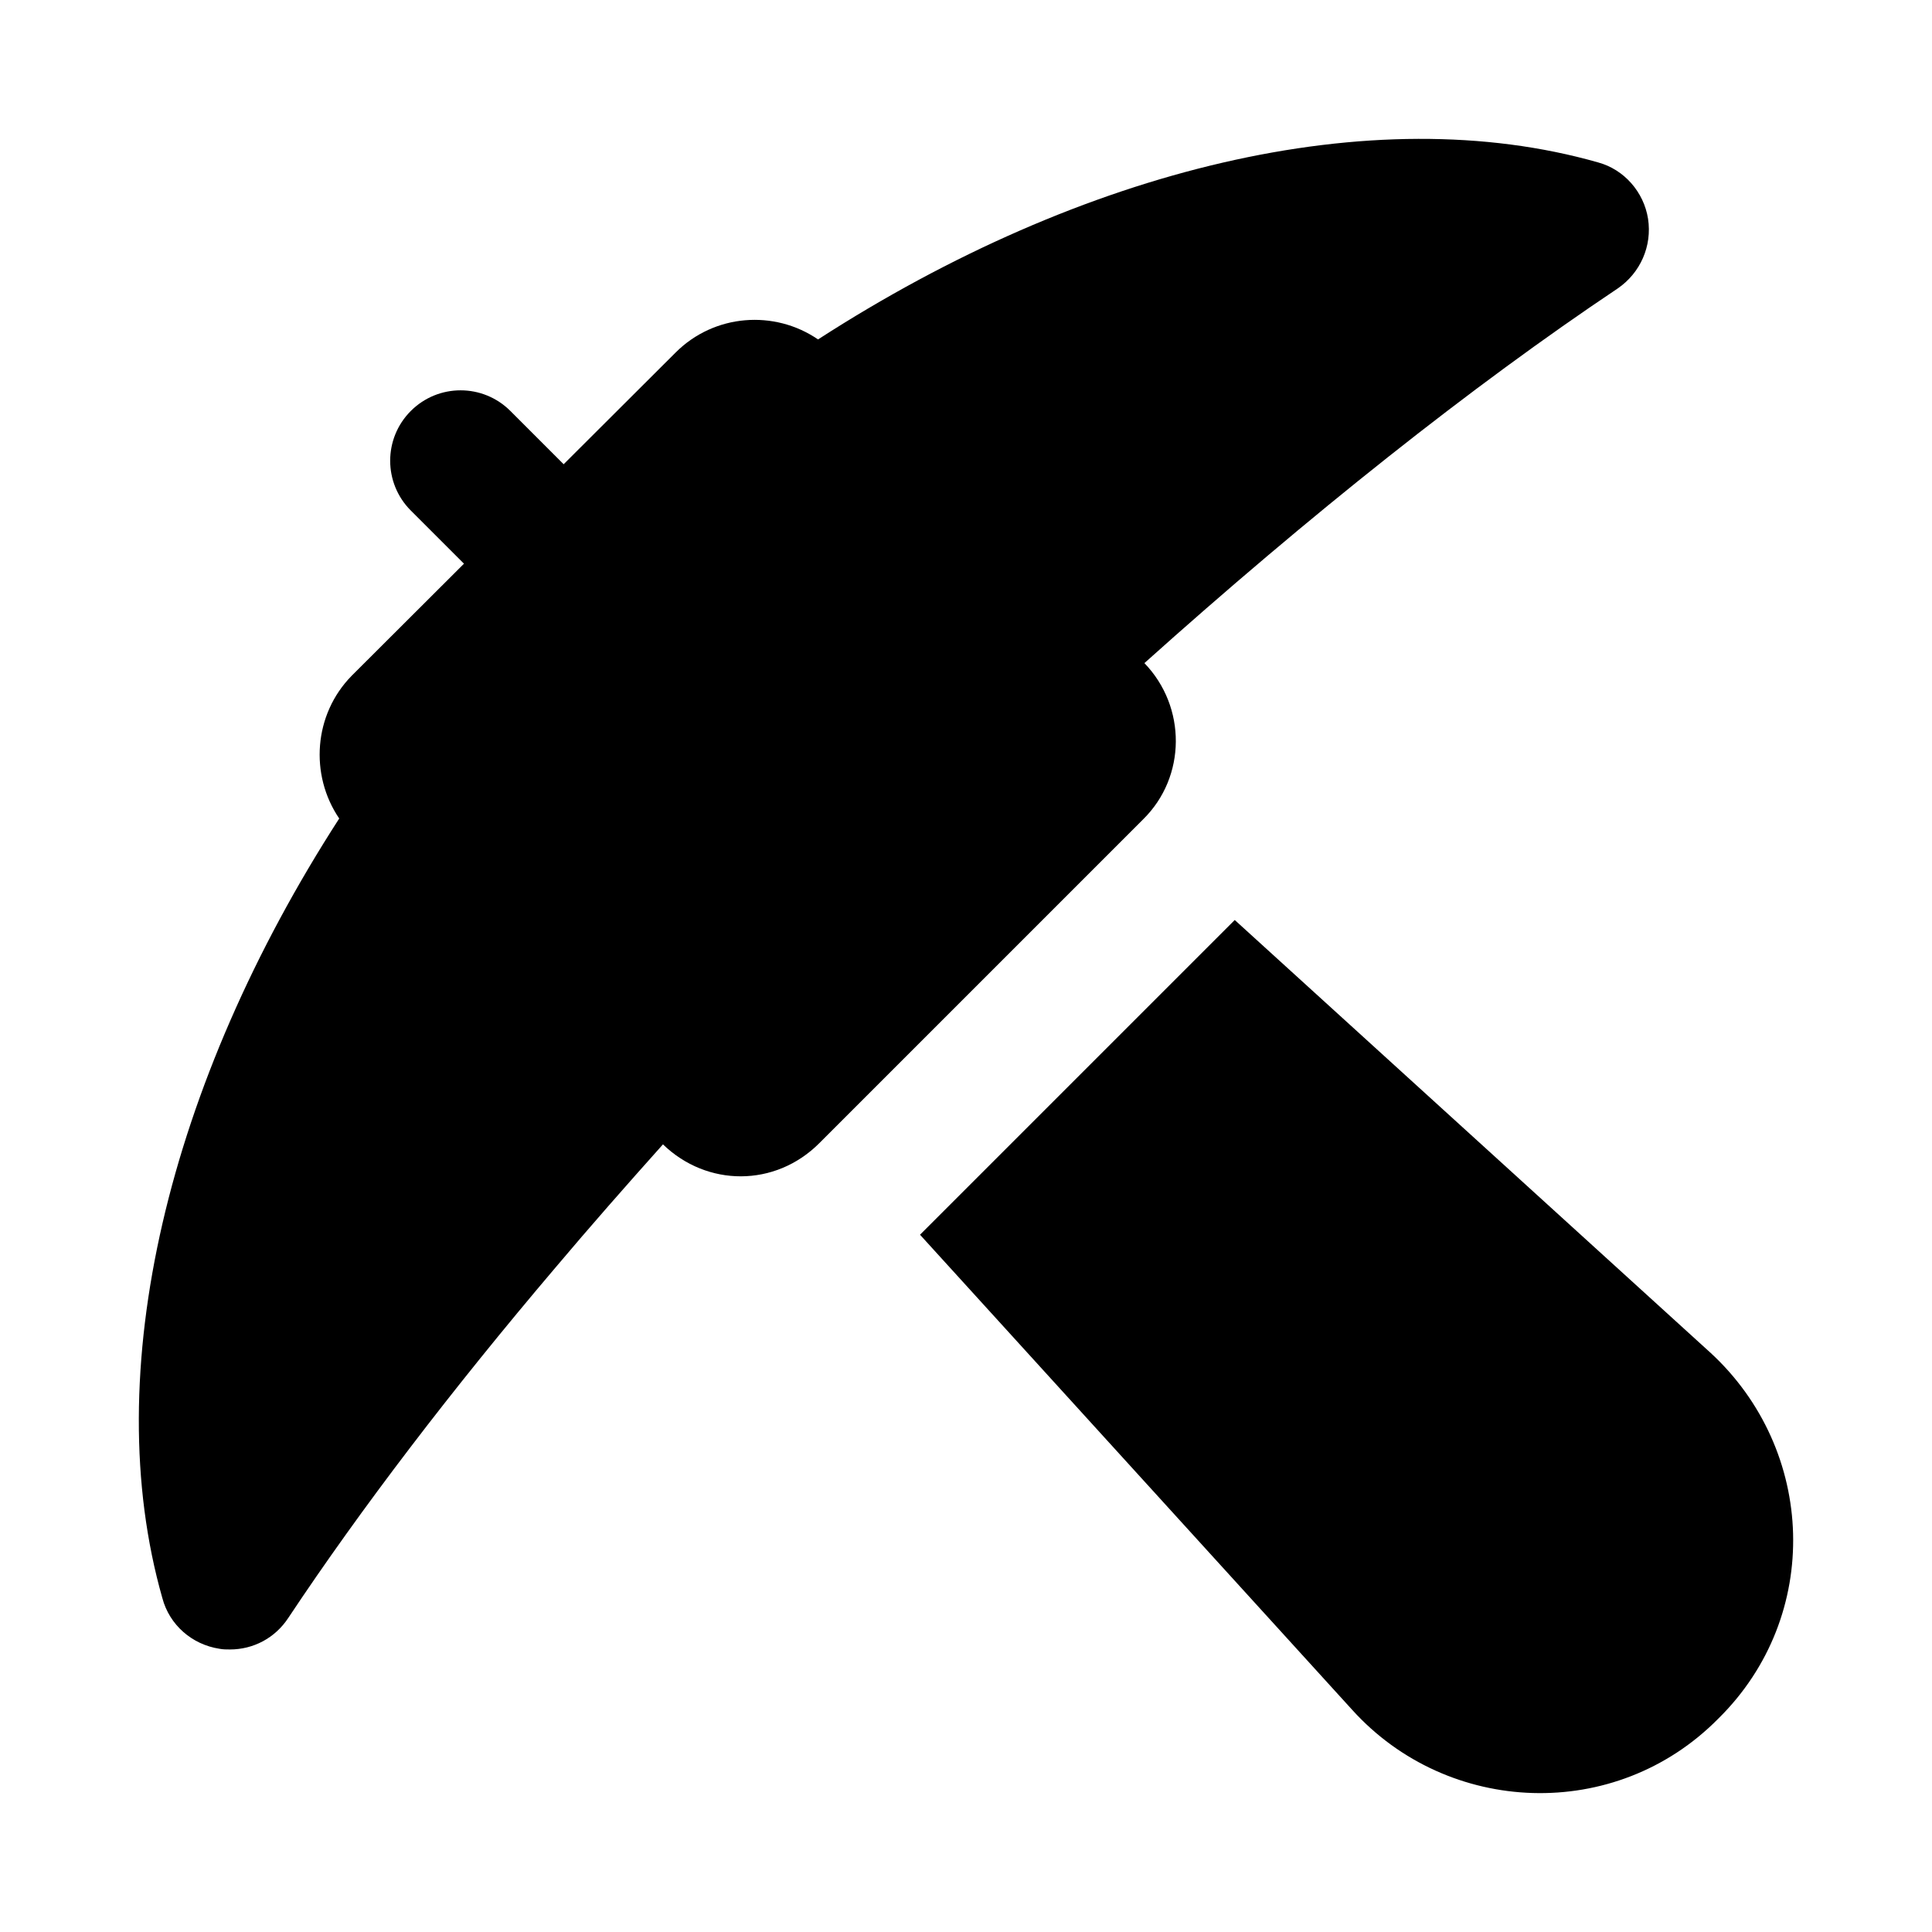 <?xml version="1.0" encoding="UTF-8"?>
<!-- Uploaded to: SVG Repo, www.svgrepo.com, Generator: SVG Repo Mixer Tools -->
<svg fill="#000000" width="800px" height="800px" version="1.1" viewBox="144 144 512 512" xmlns="http://www.w3.org/2000/svg">
 <g>
  <path d="m447.28 319.73c43.691-39.172 86.734-73.402 125.44-99.293 5.973-4.106 9.148-11.195 8.027-18.473-1.121-7.09-6.348-13.062-13.246-14.926-59.809-17.031-136.45 1.547-206.71 46.914-11.555-7.91-27.484-6.781-37.734 3.465l-29.684 29.613-14.117-14.121c-7.289-7.289-19.098-7.289-26.387 0s-7.289 19.098 0 26.387l14.09 14.09-29.742 29.68c-10.117 10.281-11.188 26.289-3.32 37.848-45.352 70.281-63.887 146.84-46.871 206.59 1.867 7.09 7.836 12.316 15.117 13.434 0.934 0.188 1.867 0.188 2.797 0.188 6.16 0 11.945-2.984 15.488-8.398 19.219-28.922 43.293-60.457 70.719-92.738 9.109-10.801 18.723-21.742 28.547-32.719 11.66 11.293 29.727 11.391 41.426-0.309l85.832-85.836c11.449-11.262 11.523-29.805 0.324-41.398z"/>
  <path d="m597.17 502.38-125.95-114.57-83.406 83.406 114.57 125.95c25.332 27.969 69.723 29.945 97.035 2.238 27.5-27.113 25.961-71.141-2.242-97.027z"/>
 </g>
</svg>